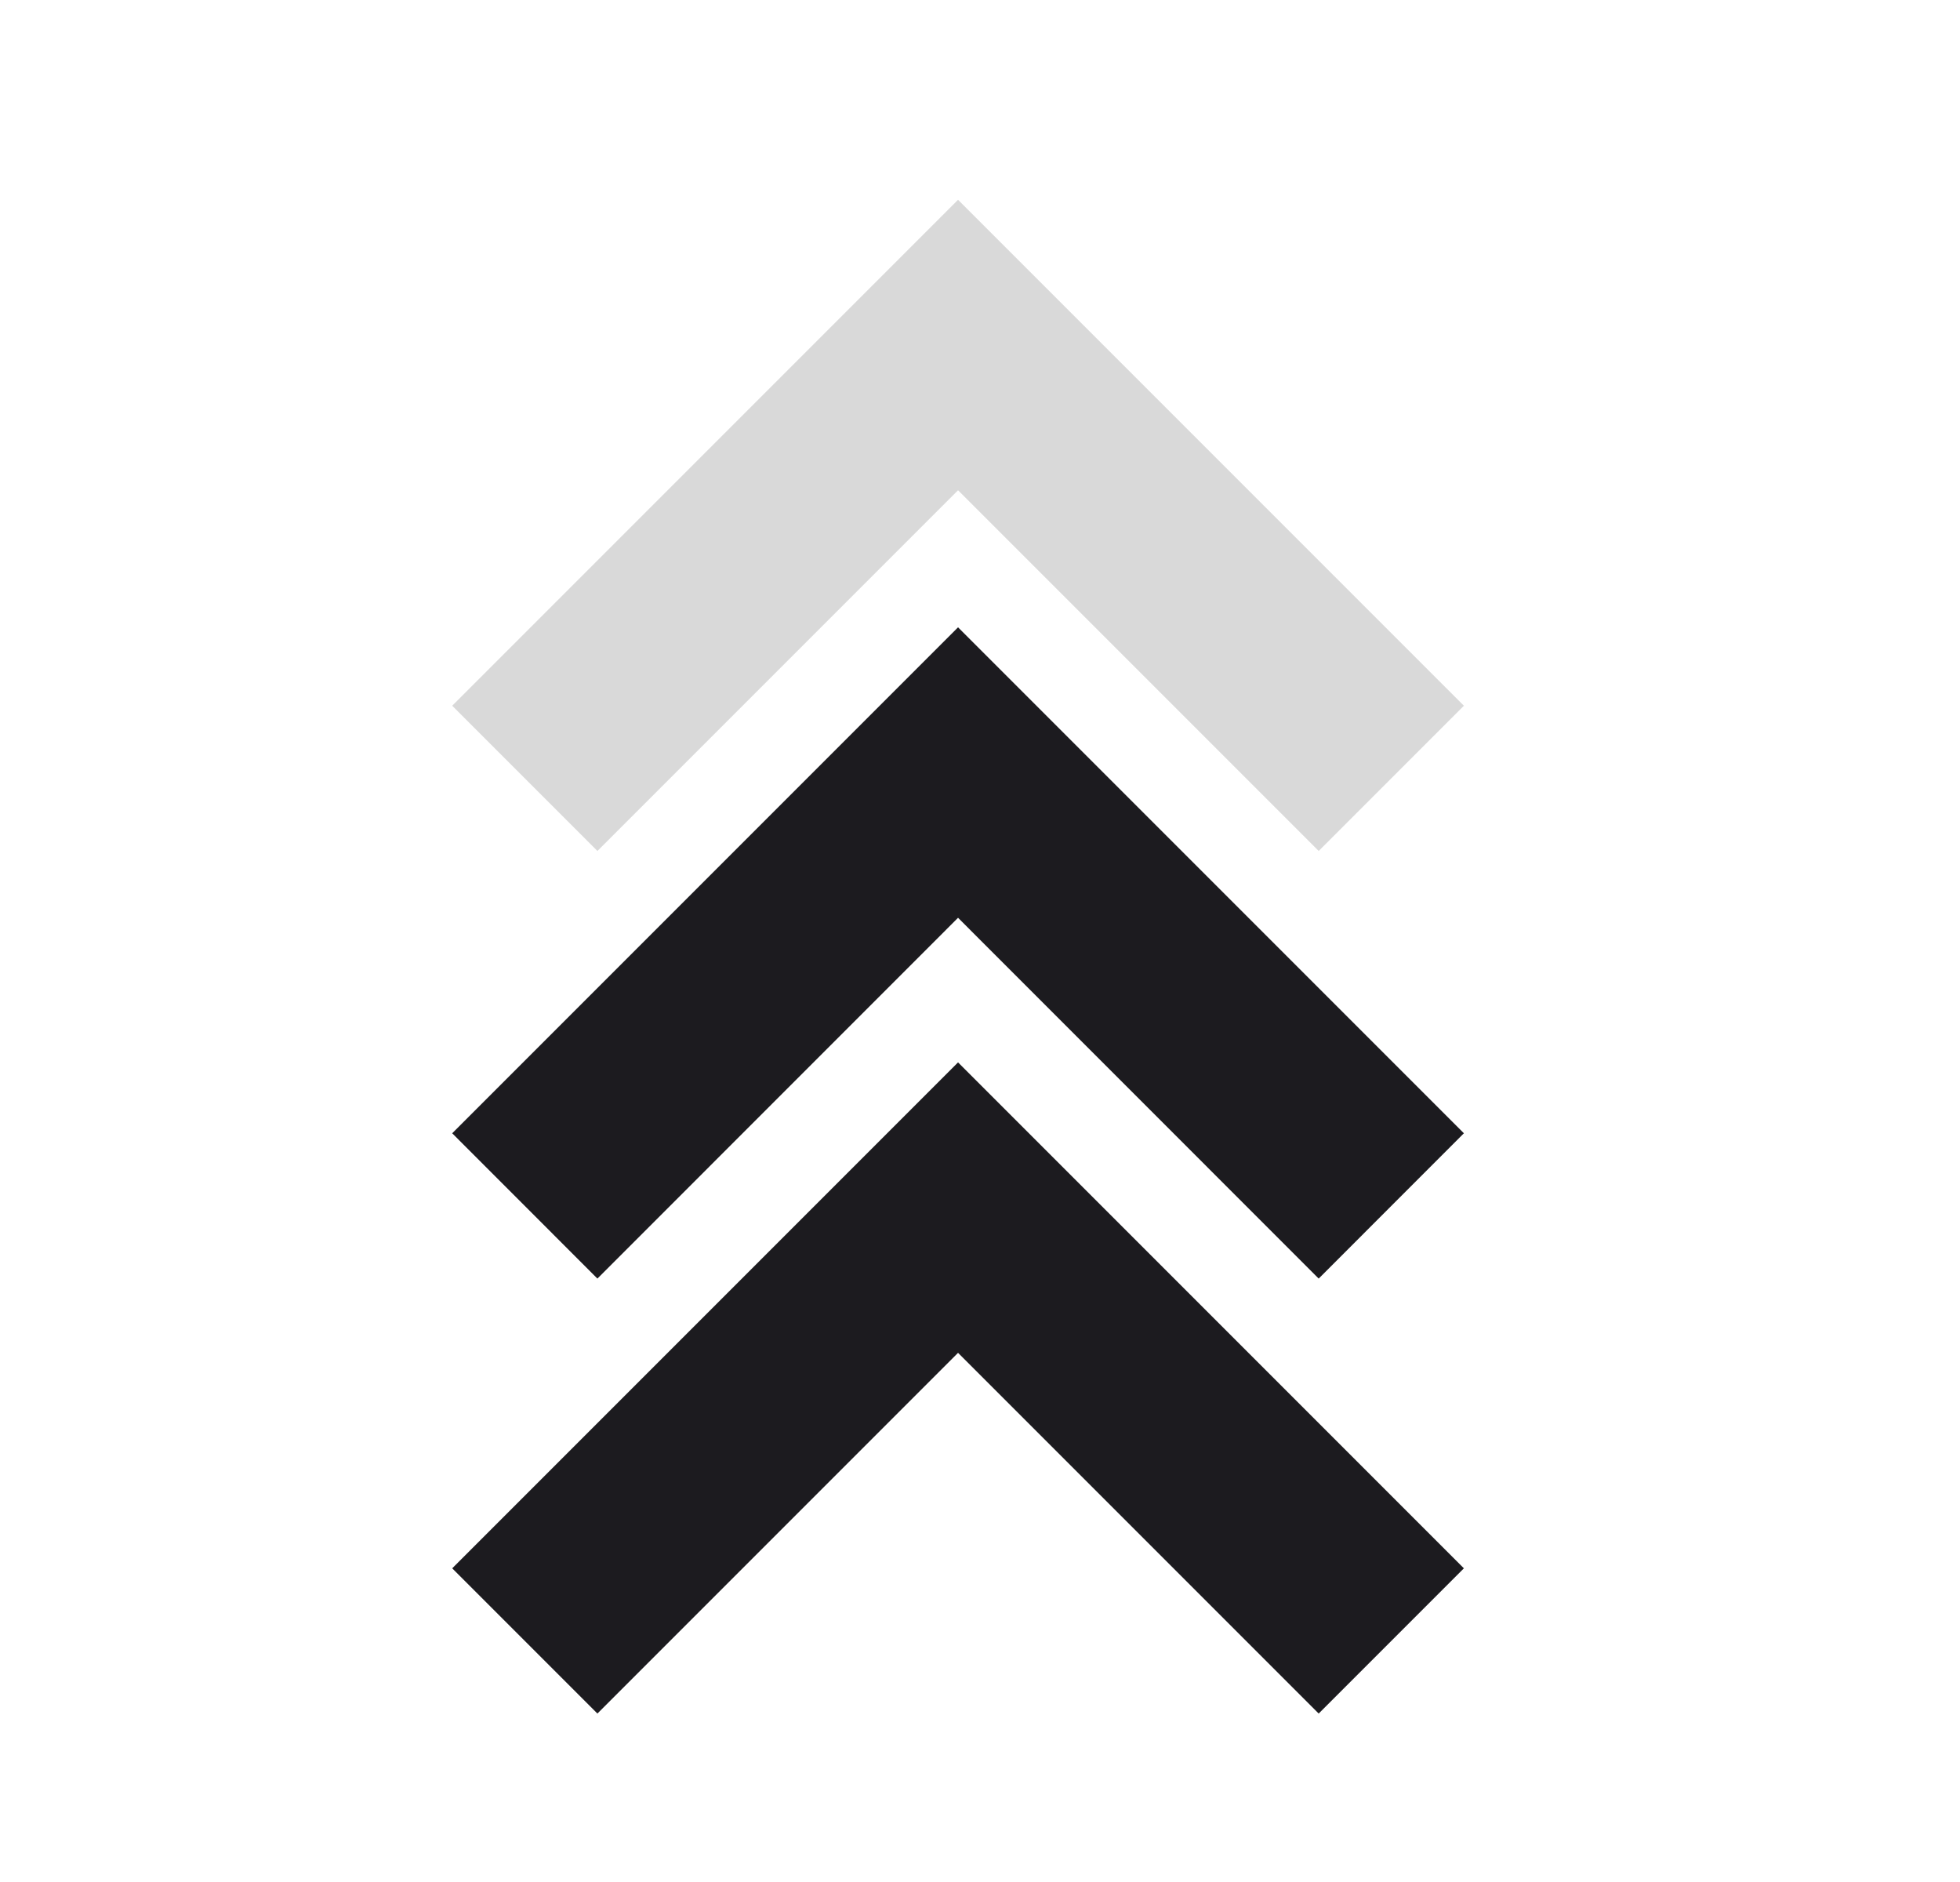 <svg width="25" height="24" viewBox="0 0 25 24" fill="none" xmlns="http://www.w3.org/2000/svg">
<mask id="mask0_15481_4444" style="mask-type:alpha" maskUnits="userSpaceOnUse" x="0" y="0" width="25" height="24">
<rect x="0.268" width="24" height="24" fill="#D9D9D9"/>
</mask>
<g mask="url(#mask0_15481_4444)">
<path d="M12.22 6.252L7.62 10.852L5.768 9L12.22 2.548L18.672 9L16.82 10.852L12.22 6.252Z" fill="#D9D9D9"/>
<path d="M12.22 11.704L7.62 16.305L5.768 14.452L12.22 8L18.672 14.452L16.82 16.305L12.22 11.704Z" fill="#1C1B1F"/>
<path d="M12.22 17.252L7.62 21.852L5.768 20L12.22 13.548L18.672 20L16.82 21.852L12.22 17.252Z" fill="#1C1B1F"/>
</g>
</svg>
